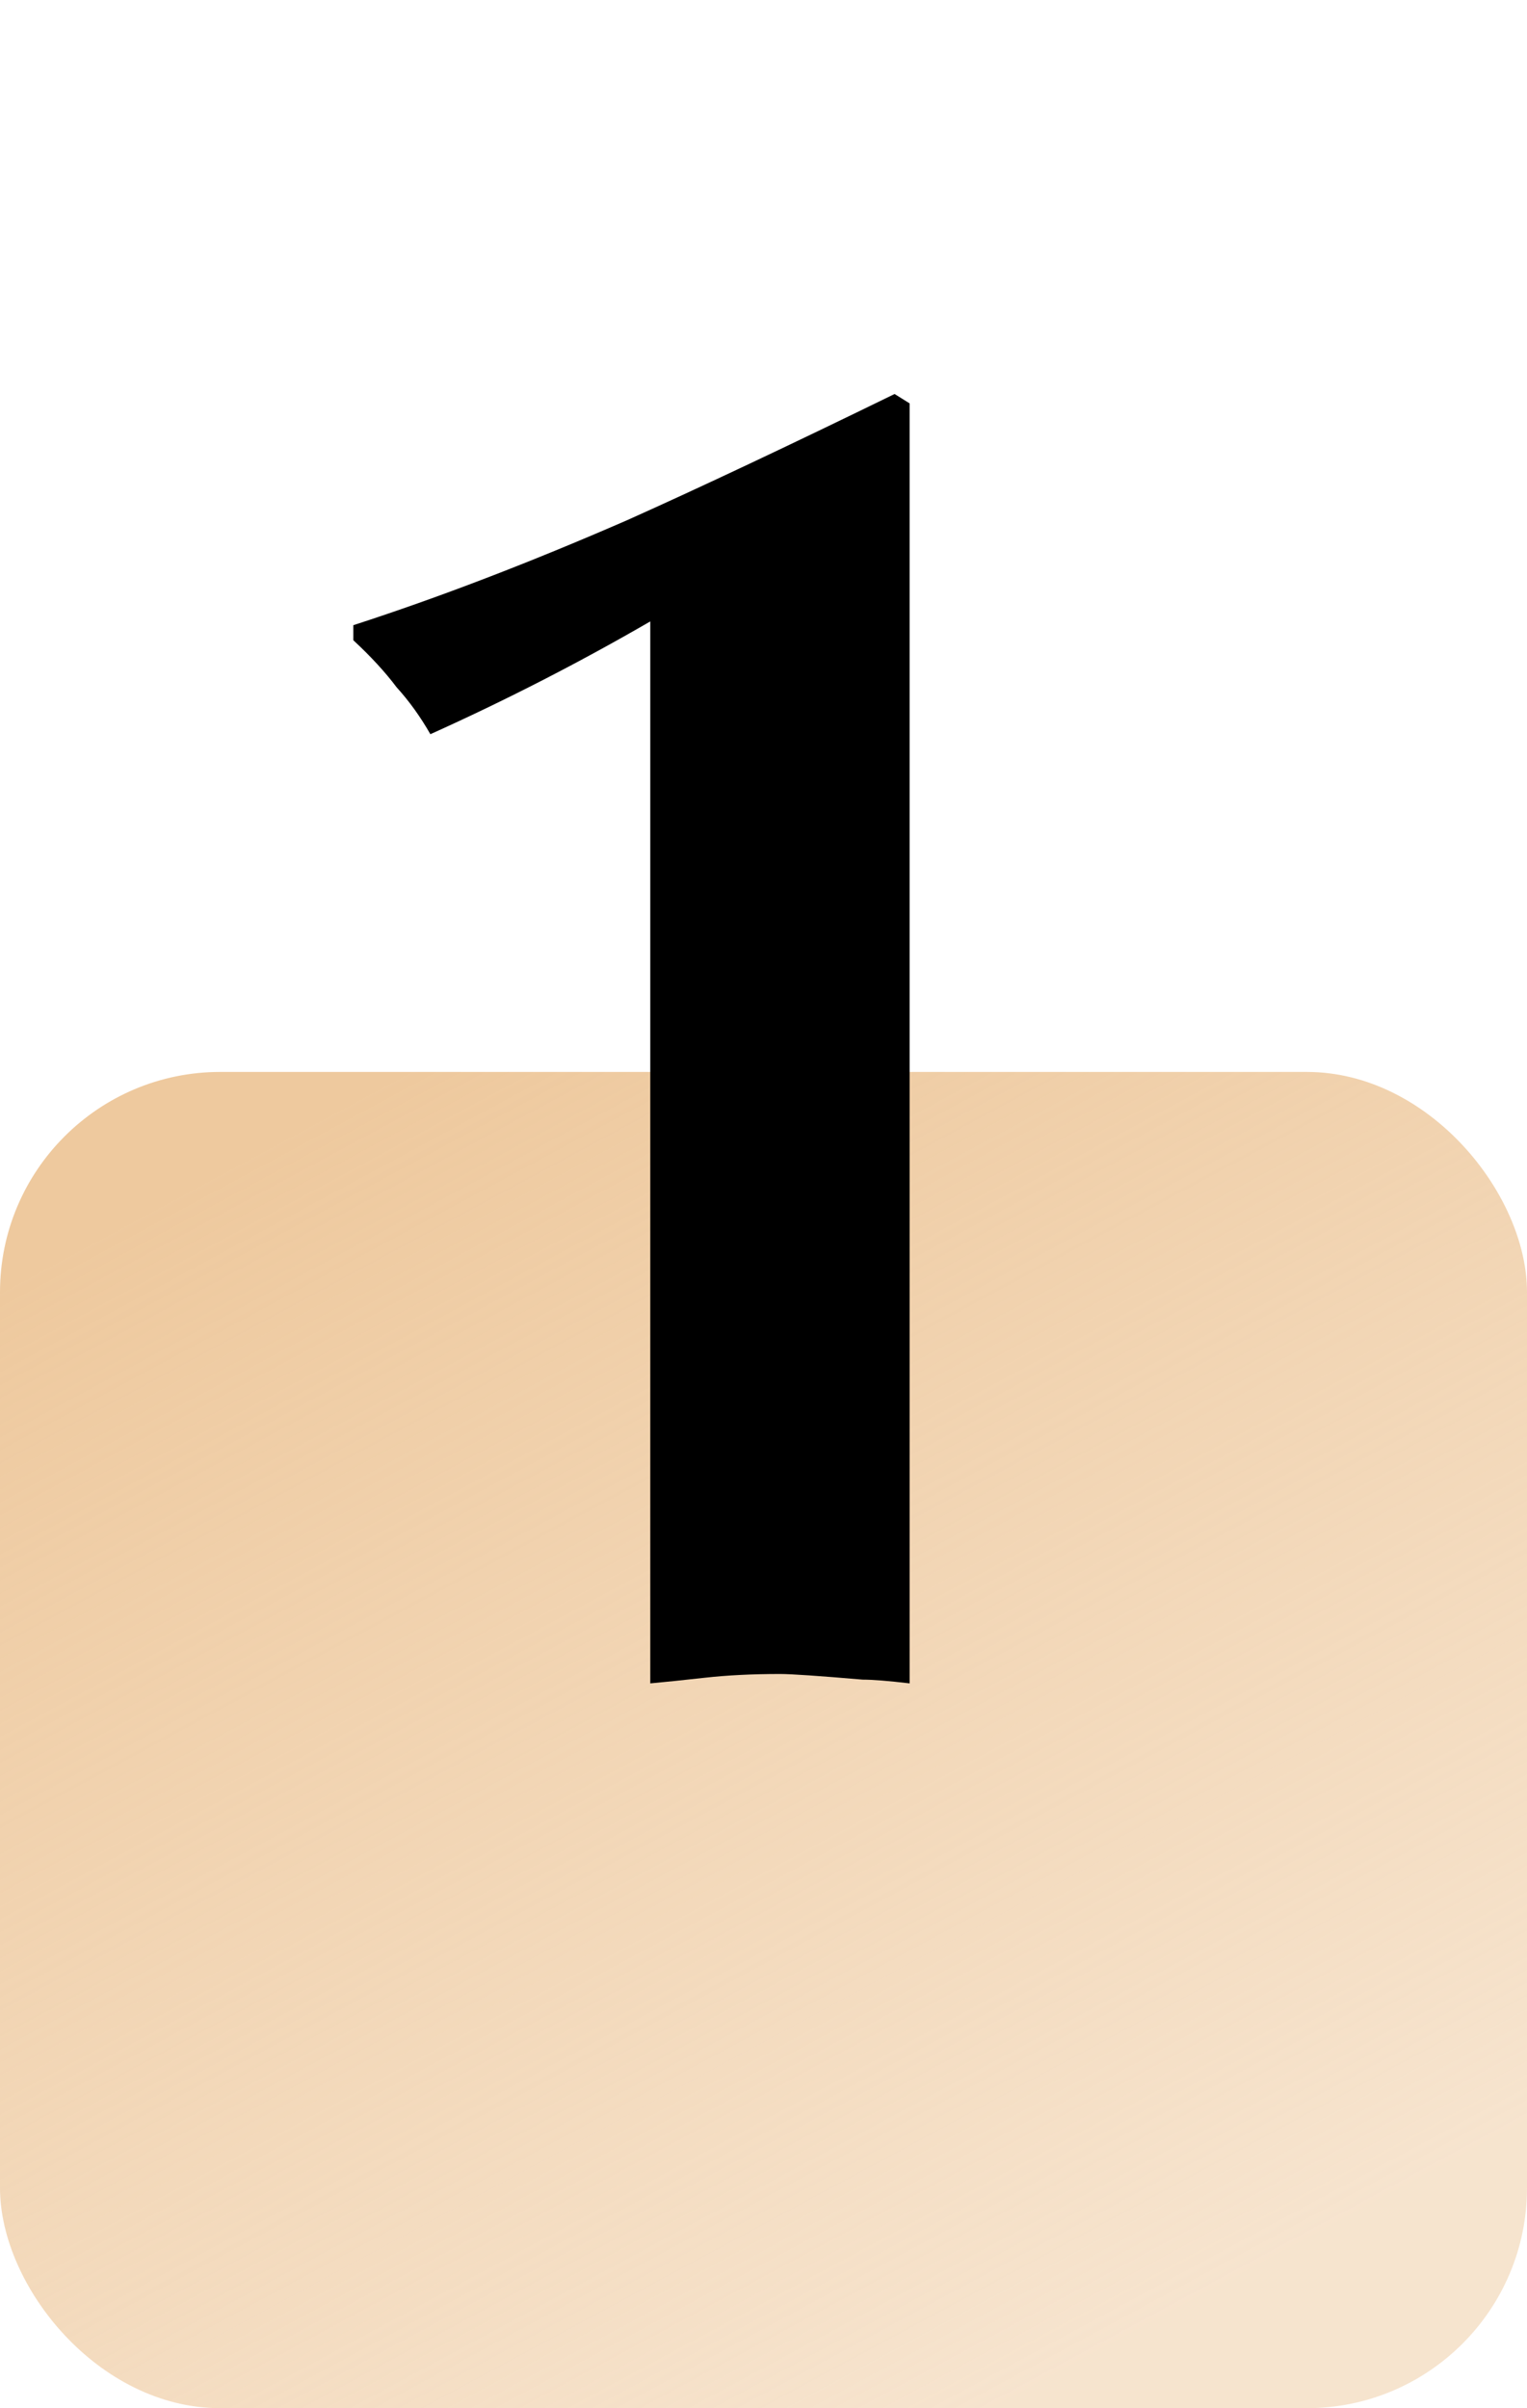 <?xml version="1.0" encoding="UTF-8"?> <svg xmlns="http://www.w3.org/2000/svg" width="104" height="164" viewBox="0 0 104 164" fill="none"> <rect y="73" width="104" height="91" rx="15" fill="url(#paint0_linear_10_65)"></rect> <path d="M61.952 114.64C60.501 114.469 59.435 114.384 58.752 114.384C55.765 114.128 53.888 114 53.12 114C51.243 114 49.536 114.085 48 114.256C46.464 114.427 45.227 114.555 44.288 114.64V42.32C39.424 45.136 34.432 47.696 29.312 50C28.629 48.805 27.861 47.739 27.008 46.8C26.24 45.776 25.259 44.709 24.064 43.6V42.576C29.867 40.699 36.096 38.309 42.752 35.408C47.701 33.189 53.76 30.331 60.928 26.832L61.952 27.472V114.64Z" fill="black"></path> <defs> <linearGradient id="paint0_linear_10_65" x1="36.873" y1="67.843" x2="84.076" y2="155.511" gradientUnits="userSpaceOnUse"> <stop stop-color="#EEC99E"></stop> <stop offset="1" stop-color="#EEC99E" stop-opacity="0.5"></stop> </linearGradient> </defs> </svg> 